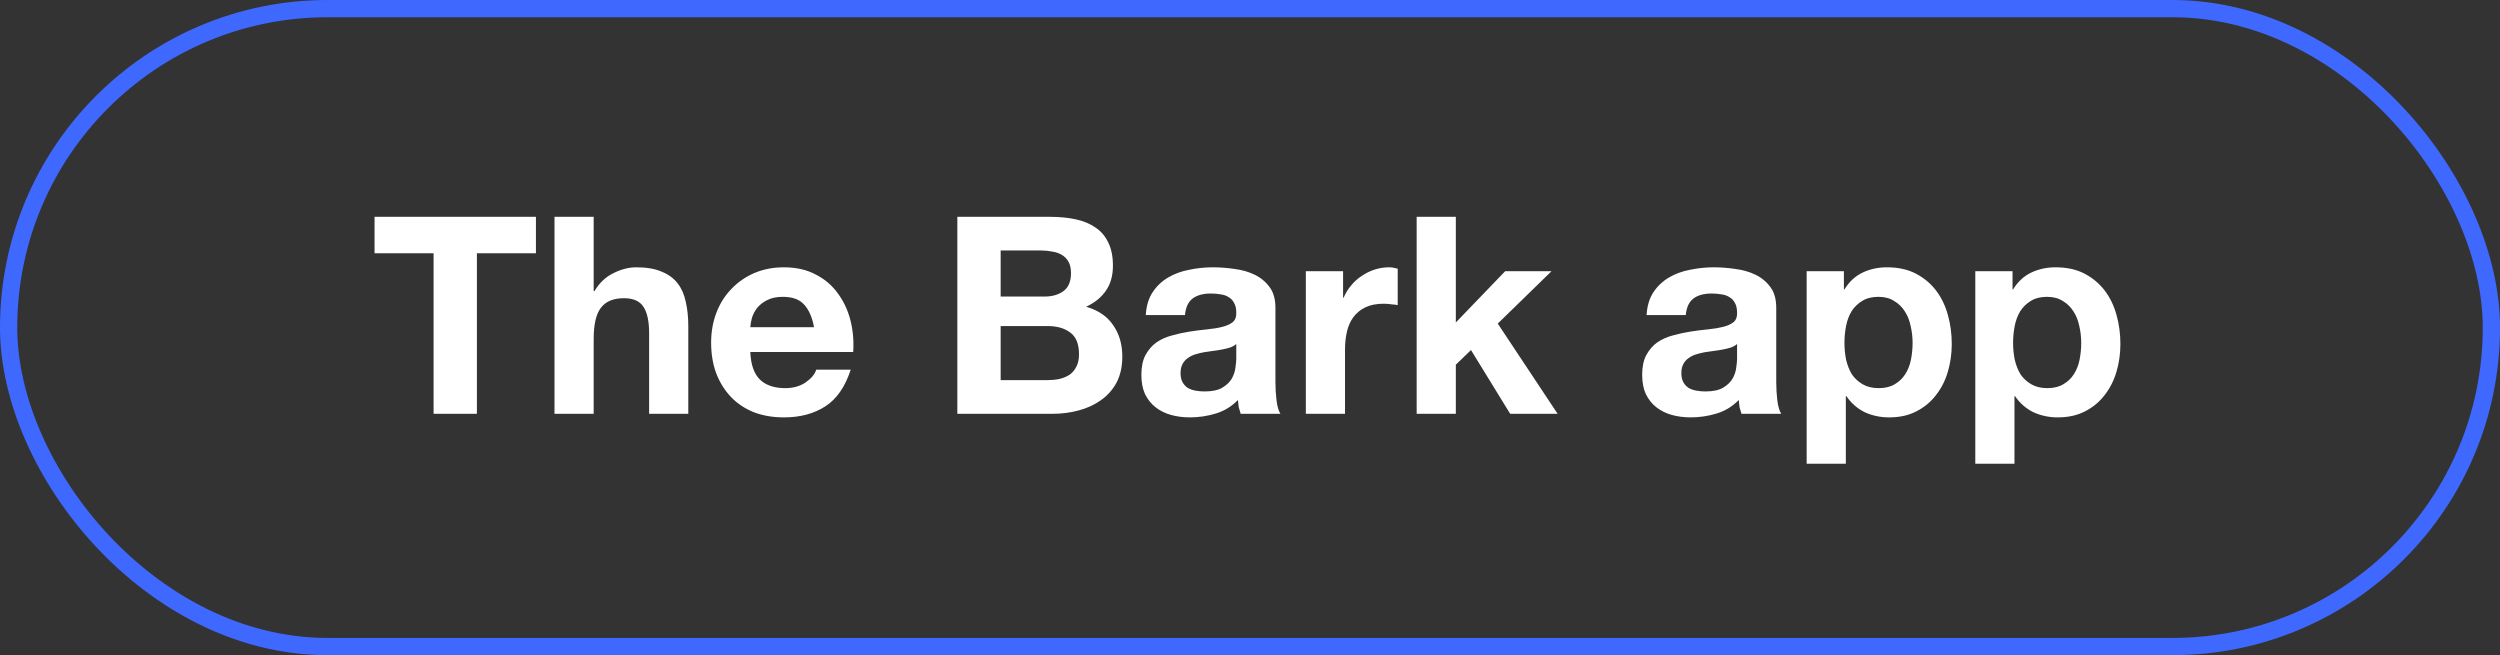 <?xml version="1.0" encoding="UTF-8"?> <svg xmlns="http://www.w3.org/2000/svg" width="145" height="38" viewBox="0 0 145 38" fill="none"><rect x="0" y="0" width="145" height="38" fill="#333333" stroke="none"/><path d="M25.148 14.688H21.724V12.576H31.084V14.688H27.66V24H25.148V14.688ZM32.161 12.576H34.433V16.88H34.481C34.769 16.4 35.137 16.053 35.585 15.84C36.033 15.616 36.47 15.504 36.897 15.504C37.505 15.504 38.001 15.589 38.385 15.76C38.779 15.92 39.089 16.149 39.313 16.448C39.537 16.736 39.691 17.093 39.777 17.52C39.873 17.936 39.921 18.4 39.921 18.912V24H37.649V19.328C37.649 18.645 37.542 18.139 37.329 17.808C37.115 17.467 36.737 17.296 36.193 17.296C35.574 17.296 35.126 17.483 34.849 17.856C34.572 18.219 34.433 18.821 34.433 19.664V24H32.161V12.576ZM47.213 18.976C47.107 18.4 46.915 17.963 46.637 17.664C46.371 17.365 45.96 17.216 45.405 17.216C45.043 17.216 44.739 17.28 44.493 17.408C44.259 17.525 44.067 17.675 43.917 17.856C43.779 18.037 43.677 18.229 43.613 18.432C43.56 18.635 43.528 18.816 43.517 18.976H47.213ZM43.517 20.416C43.549 21.152 43.736 21.685 44.077 22.016C44.419 22.347 44.909 22.512 45.549 22.512C46.008 22.512 46.403 22.4 46.733 22.176C47.064 21.941 47.267 21.696 47.341 21.44H49.341C49.021 22.432 48.531 23.141 47.869 23.568C47.208 23.995 46.408 24.208 45.469 24.208C44.819 24.208 44.232 24.107 43.709 23.904C43.187 23.691 42.744 23.392 42.381 23.008C42.019 22.624 41.736 22.165 41.533 21.632C41.341 21.099 41.245 20.512 41.245 19.872C41.245 19.253 41.347 18.677 41.549 18.144C41.752 17.611 42.04 17.152 42.413 16.768C42.787 16.373 43.229 16.064 43.741 15.84C44.264 15.616 44.84 15.504 45.469 15.504C46.173 15.504 46.787 15.643 47.309 15.92C47.832 16.187 48.259 16.549 48.589 17.008C48.931 17.467 49.176 17.989 49.325 18.576C49.475 19.163 49.528 19.776 49.485 20.416H43.517ZM58.038 17.2H60.582C61.03 17.2 61.398 17.093 61.686 16.88C61.974 16.667 62.118 16.32 62.118 15.84C62.118 15.573 62.07 15.355 61.974 15.184C61.878 15.013 61.75 14.88 61.59 14.784C61.43 14.688 61.243 14.624 61.03 14.592C60.827 14.549 60.614 14.528 60.39 14.528H58.038V17.2ZM55.526 12.576H60.902C61.446 12.576 61.942 12.624 62.39 12.72C62.838 12.816 63.222 12.976 63.542 13.2C63.862 13.413 64.107 13.701 64.278 14.064C64.459 14.427 64.55 14.875 64.55 15.408C64.55 15.984 64.416 16.464 64.15 16.848C63.894 17.232 63.51 17.547 62.998 17.792C63.702 17.995 64.225 18.352 64.566 18.864C64.918 19.365 65.094 19.973 65.094 20.688C65.094 21.264 64.982 21.765 64.758 22.192C64.534 22.608 64.23 22.949 63.846 23.216C63.472 23.483 63.041 23.68 62.55 23.808C62.07 23.936 61.574 24 61.062 24H55.526V12.576ZM58.038 22.048H60.726C60.971 22.048 61.206 22.027 61.43 21.984C61.654 21.931 61.851 21.851 62.022 21.744C62.193 21.627 62.326 21.472 62.422 21.28C62.529 21.088 62.582 20.843 62.582 20.544C62.582 19.957 62.416 19.541 62.086 19.296C61.755 19.04 61.318 18.912 60.774 18.912H58.038V22.048ZM66.456 18.272C66.487 17.739 66.621 17.296 66.856 16.944C67.09 16.592 67.389 16.309 67.751 16.096C68.114 15.883 68.519 15.733 68.968 15.648C69.426 15.552 69.885 15.504 70.344 15.504C70.76 15.504 71.181 15.536 71.608 15.6C72.034 15.653 72.424 15.765 72.775 15.936C73.127 16.107 73.415 16.347 73.639 16.656C73.864 16.955 73.975 17.355 73.975 17.856V22.16C73.975 22.533 73.997 22.891 74.04 23.232C74.082 23.573 74.157 23.829 74.263 24H71.96C71.917 23.872 71.879 23.744 71.847 23.616C71.826 23.477 71.81 23.339 71.799 23.2C71.437 23.573 71.01 23.835 70.519 23.984C70.029 24.133 69.528 24.208 69.016 24.208C68.621 24.208 68.253 24.16 67.912 24.064C67.57 23.968 67.272 23.819 67.016 23.616C66.76 23.413 66.557 23.157 66.407 22.848C66.269 22.539 66.2 22.171 66.2 21.744C66.2 21.275 66.279 20.891 66.439 20.592C66.61 20.283 66.823 20.037 67.079 19.856C67.346 19.675 67.645 19.541 67.975 19.456C68.317 19.36 68.658 19.285 68.999 19.232C69.341 19.179 69.677 19.136 70.007 19.104C70.338 19.072 70.632 19.024 70.888 18.96C71.144 18.896 71.346 18.805 71.496 18.688C71.645 18.56 71.714 18.379 71.704 18.144C71.704 17.899 71.661 17.707 71.576 17.568C71.501 17.419 71.394 17.307 71.255 17.232C71.127 17.147 70.973 17.093 70.791 17.072C70.621 17.04 70.434 17.024 70.231 17.024C69.784 17.024 69.431 17.12 69.175 17.312C68.919 17.504 68.77 17.824 68.728 18.272H66.456ZM71.704 19.952C71.608 20.037 71.485 20.107 71.335 20.16C71.197 20.203 71.042 20.24 70.871 20.272C70.712 20.304 70.541 20.331 70.359 20.352C70.178 20.373 69.997 20.4 69.816 20.432C69.645 20.464 69.474 20.507 69.303 20.56C69.144 20.613 68.999 20.688 68.871 20.784C68.754 20.869 68.658 20.981 68.584 21.12C68.509 21.259 68.472 21.435 68.472 21.648C68.472 21.851 68.509 22.021 68.584 22.16C68.658 22.299 68.76 22.411 68.888 22.496C69.016 22.571 69.165 22.624 69.335 22.656C69.506 22.688 69.682 22.704 69.864 22.704C70.311 22.704 70.658 22.629 70.903 22.48C71.149 22.331 71.33 22.155 71.448 21.952C71.565 21.739 71.634 21.525 71.656 21.312C71.688 21.099 71.704 20.928 71.704 20.8V19.952ZM75.739 15.728H77.899V17.264H77.931C78.038 17.008 78.182 16.773 78.363 16.56C78.544 16.336 78.752 16.149 78.987 16C79.222 15.84 79.472 15.717 79.739 15.632C80.006 15.547 80.283 15.504 80.571 15.504C80.72 15.504 80.886 15.531 81.067 15.584V17.696C80.96 17.675 80.832 17.659 80.683 17.648C80.534 17.627 80.39 17.616 80.251 17.616C79.835 17.616 79.483 17.685 79.195 17.824C78.907 17.963 78.672 18.155 78.491 18.4C78.32 18.635 78.198 18.912 78.123 19.232C78.048 19.552 78.011 19.899 78.011 20.272V24H75.739V15.728ZM82.166 12.576H84.438V18.704L87.302 15.728H89.99L86.87 18.768L90.342 24H87.59L85.318 20.304L84.438 21.152V24H82.166V12.576ZM95.502 18.272C95.534 17.739 95.668 17.296 95.902 16.944C96.137 16.592 96.436 16.309 96.798 16.096C97.161 15.883 97.566 15.733 98.014 15.648C98.473 15.552 98.932 15.504 99.39 15.504C99.806 15.504 100.228 15.536 100.654 15.6C101.081 15.653 101.47 15.765 101.822 15.936C102.174 16.107 102.462 16.347 102.686 16.656C102.91 16.955 103.022 17.355 103.022 17.856V22.16C103.022 22.533 103.044 22.891 103.086 23.232C103.129 23.573 103.204 23.829 103.31 24H101.006C100.964 23.872 100.926 23.744 100.894 23.616C100.873 23.477 100.857 23.339 100.846 23.2C100.484 23.573 100.057 23.835 99.566 23.984C99.076 24.133 98.574 24.208 98.062 24.208C97.668 24.208 97.3 24.16 96.958 24.064C96.617 23.968 96.318 23.819 96.062 23.616C95.806 23.413 95.604 23.157 95.454 22.848C95.316 22.539 95.246 22.171 95.246 21.744C95.246 21.275 95.326 20.891 95.486 20.592C95.657 20.283 95.87 20.037 96.126 19.856C96.393 19.675 96.692 19.541 97.022 19.456C97.364 19.36 97.705 19.285 98.046 19.232C98.388 19.179 98.724 19.136 99.054 19.104C99.385 19.072 99.678 19.024 99.934 18.96C100.19 18.896 100.393 18.805 100.542 18.688C100.692 18.56 100.761 18.379 100.75 18.144C100.75 17.899 100.708 17.707 100.622 17.568C100.548 17.419 100.441 17.307 100.302 17.232C100.174 17.147 100.02 17.093 99.838 17.072C99.668 17.04 99.481 17.024 99.278 17.024C98.83 17.024 98.478 17.12 98.222 17.312C97.966 17.504 97.817 17.824 97.774 18.272H95.502ZM100.75 19.952C100.654 20.037 100.532 20.107 100.382 20.16C100.244 20.203 100.089 20.24 99.918 20.272C99.758 20.304 99.588 20.331 99.406 20.352C99.225 20.373 99.044 20.4 98.862 20.432C98.692 20.464 98.521 20.507 98.35 20.56C98.19 20.613 98.046 20.688 97.918 20.784C97.801 20.869 97.705 20.981 97.63 21.12C97.556 21.259 97.518 21.435 97.518 21.648C97.518 21.851 97.556 22.021 97.63 22.16C97.705 22.299 97.806 22.411 97.934 22.496C98.062 22.571 98.212 22.624 98.382 22.656C98.553 22.688 98.729 22.704 98.91 22.704C99.358 22.704 99.705 22.629 99.95 22.48C100.196 22.331 100.377 22.155 100.494 21.952C100.612 21.739 100.681 21.525 100.702 21.312C100.734 21.099 100.75 20.928 100.75 20.8V19.952ZM108.962 22.512C109.335 22.512 109.645 22.437 109.89 22.288C110.146 22.139 110.349 21.947 110.498 21.712C110.658 21.467 110.77 21.184 110.834 20.864C110.898 20.544 110.93 20.219 110.93 19.888C110.93 19.557 110.893 19.232 110.818 18.912C110.754 18.592 110.642 18.309 110.482 18.064C110.322 17.808 110.114 17.605 109.858 17.456C109.613 17.296 109.309 17.216 108.946 17.216C108.573 17.216 108.258 17.296 108.002 17.456C107.757 17.605 107.554 17.803 107.394 18.048C107.245 18.293 107.138 18.576 107.074 18.896C107.01 19.216 106.978 19.547 106.978 19.888C106.978 20.219 107.01 20.544 107.074 20.864C107.149 21.184 107.261 21.467 107.41 21.712C107.57 21.947 107.778 22.139 108.034 22.288C108.29 22.437 108.599 22.512 108.962 22.512ZM104.786 15.728H106.946V16.784H106.978C107.255 16.336 107.607 16.011 108.034 15.808C108.461 15.605 108.93 15.504 109.442 15.504C110.093 15.504 110.653 15.627 111.122 15.872C111.591 16.117 111.981 16.443 112.29 16.848C112.599 17.253 112.829 17.728 112.978 18.272C113.127 18.805 113.202 19.365 113.202 19.952C113.202 20.507 113.127 21.04 112.978 21.552C112.829 22.064 112.599 22.517 112.29 22.912C111.991 23.307 111.613 23.621 111.154 23.856C110.706 24.091 110.178 24.208 109.57 24.208C109.058 24.208 108.583 24.107 108.146 23.904C107.719 23.691 107.367 23.381 107.09 22.976H107.058V26.896H104.786V15.728ZM118.743 22.512C119.116 22.512 119.426 22.437 119.671 22.288C119.927 22.139 120.13 21.947 120.279 21.712C120.439 21.467 120.551 21.184 120.615 20.864C120.679 20.544 120.711 20.219 120.711 19.888C120.711 19.557 120.674 19.232 120.599 18.912C120.535 18.592 120.423 18.309 120.263 18.064C120.103 17.808 119.895 17.605 119.639 17.456C119.394 17.296 119.09 17.216 118.727 17.216C118.354 17.216 118.039 17.296 117.783 17.456C117.538 17.605 117.335 17.803 117.175 18.048C117.026 18.293 116.919 18.576 116.855 18.896C116.791 19.216 116.759 19.547 116.759 19.888C116.759 20.219 116.791 20.544 116.855 20.864C116.93 21.184 117.042 21.467 117.191 21.712C117.351 21.947 117.559 22.139 117.815 22.288C118.071 22.437 118.38 22.512 118.743 22.512ZM114.567 15.728H116.727V16.784H116.759C117.036 16.336 117.388 16.011 117.815 15.808C118.242 15.605 118.711 15.504 119.223 15.504C119.874 15.504 120.434 15.627 120.903 15.872C121.372 16.117 121.762 16.443 122.071 16.848C122.38 17.253 122.61 17.728 122.759 18.272C122.908 18.805 122.983 19.365 122.983 19.952C122.983 20.507 122.908 21.04 122.759 21.552C122.61 22.064 122.38 22.517 122.071 22.912C121.772 23.307 121.394 23.621 120.935 23.856C120.487 24.091 119.959 24.208 119.351 24.208C118.839 24.208 118.364 24.107 117.927 23.904C117.5 23.691 117.148 23.381 116.871 22.976H116.839V26.896H114.567V15.728Z" fill="white"></path><rect x="0.5" y="0.5" width="144" height="37" rx="18.5" stroke="#3F68FF"></rect></svg> 